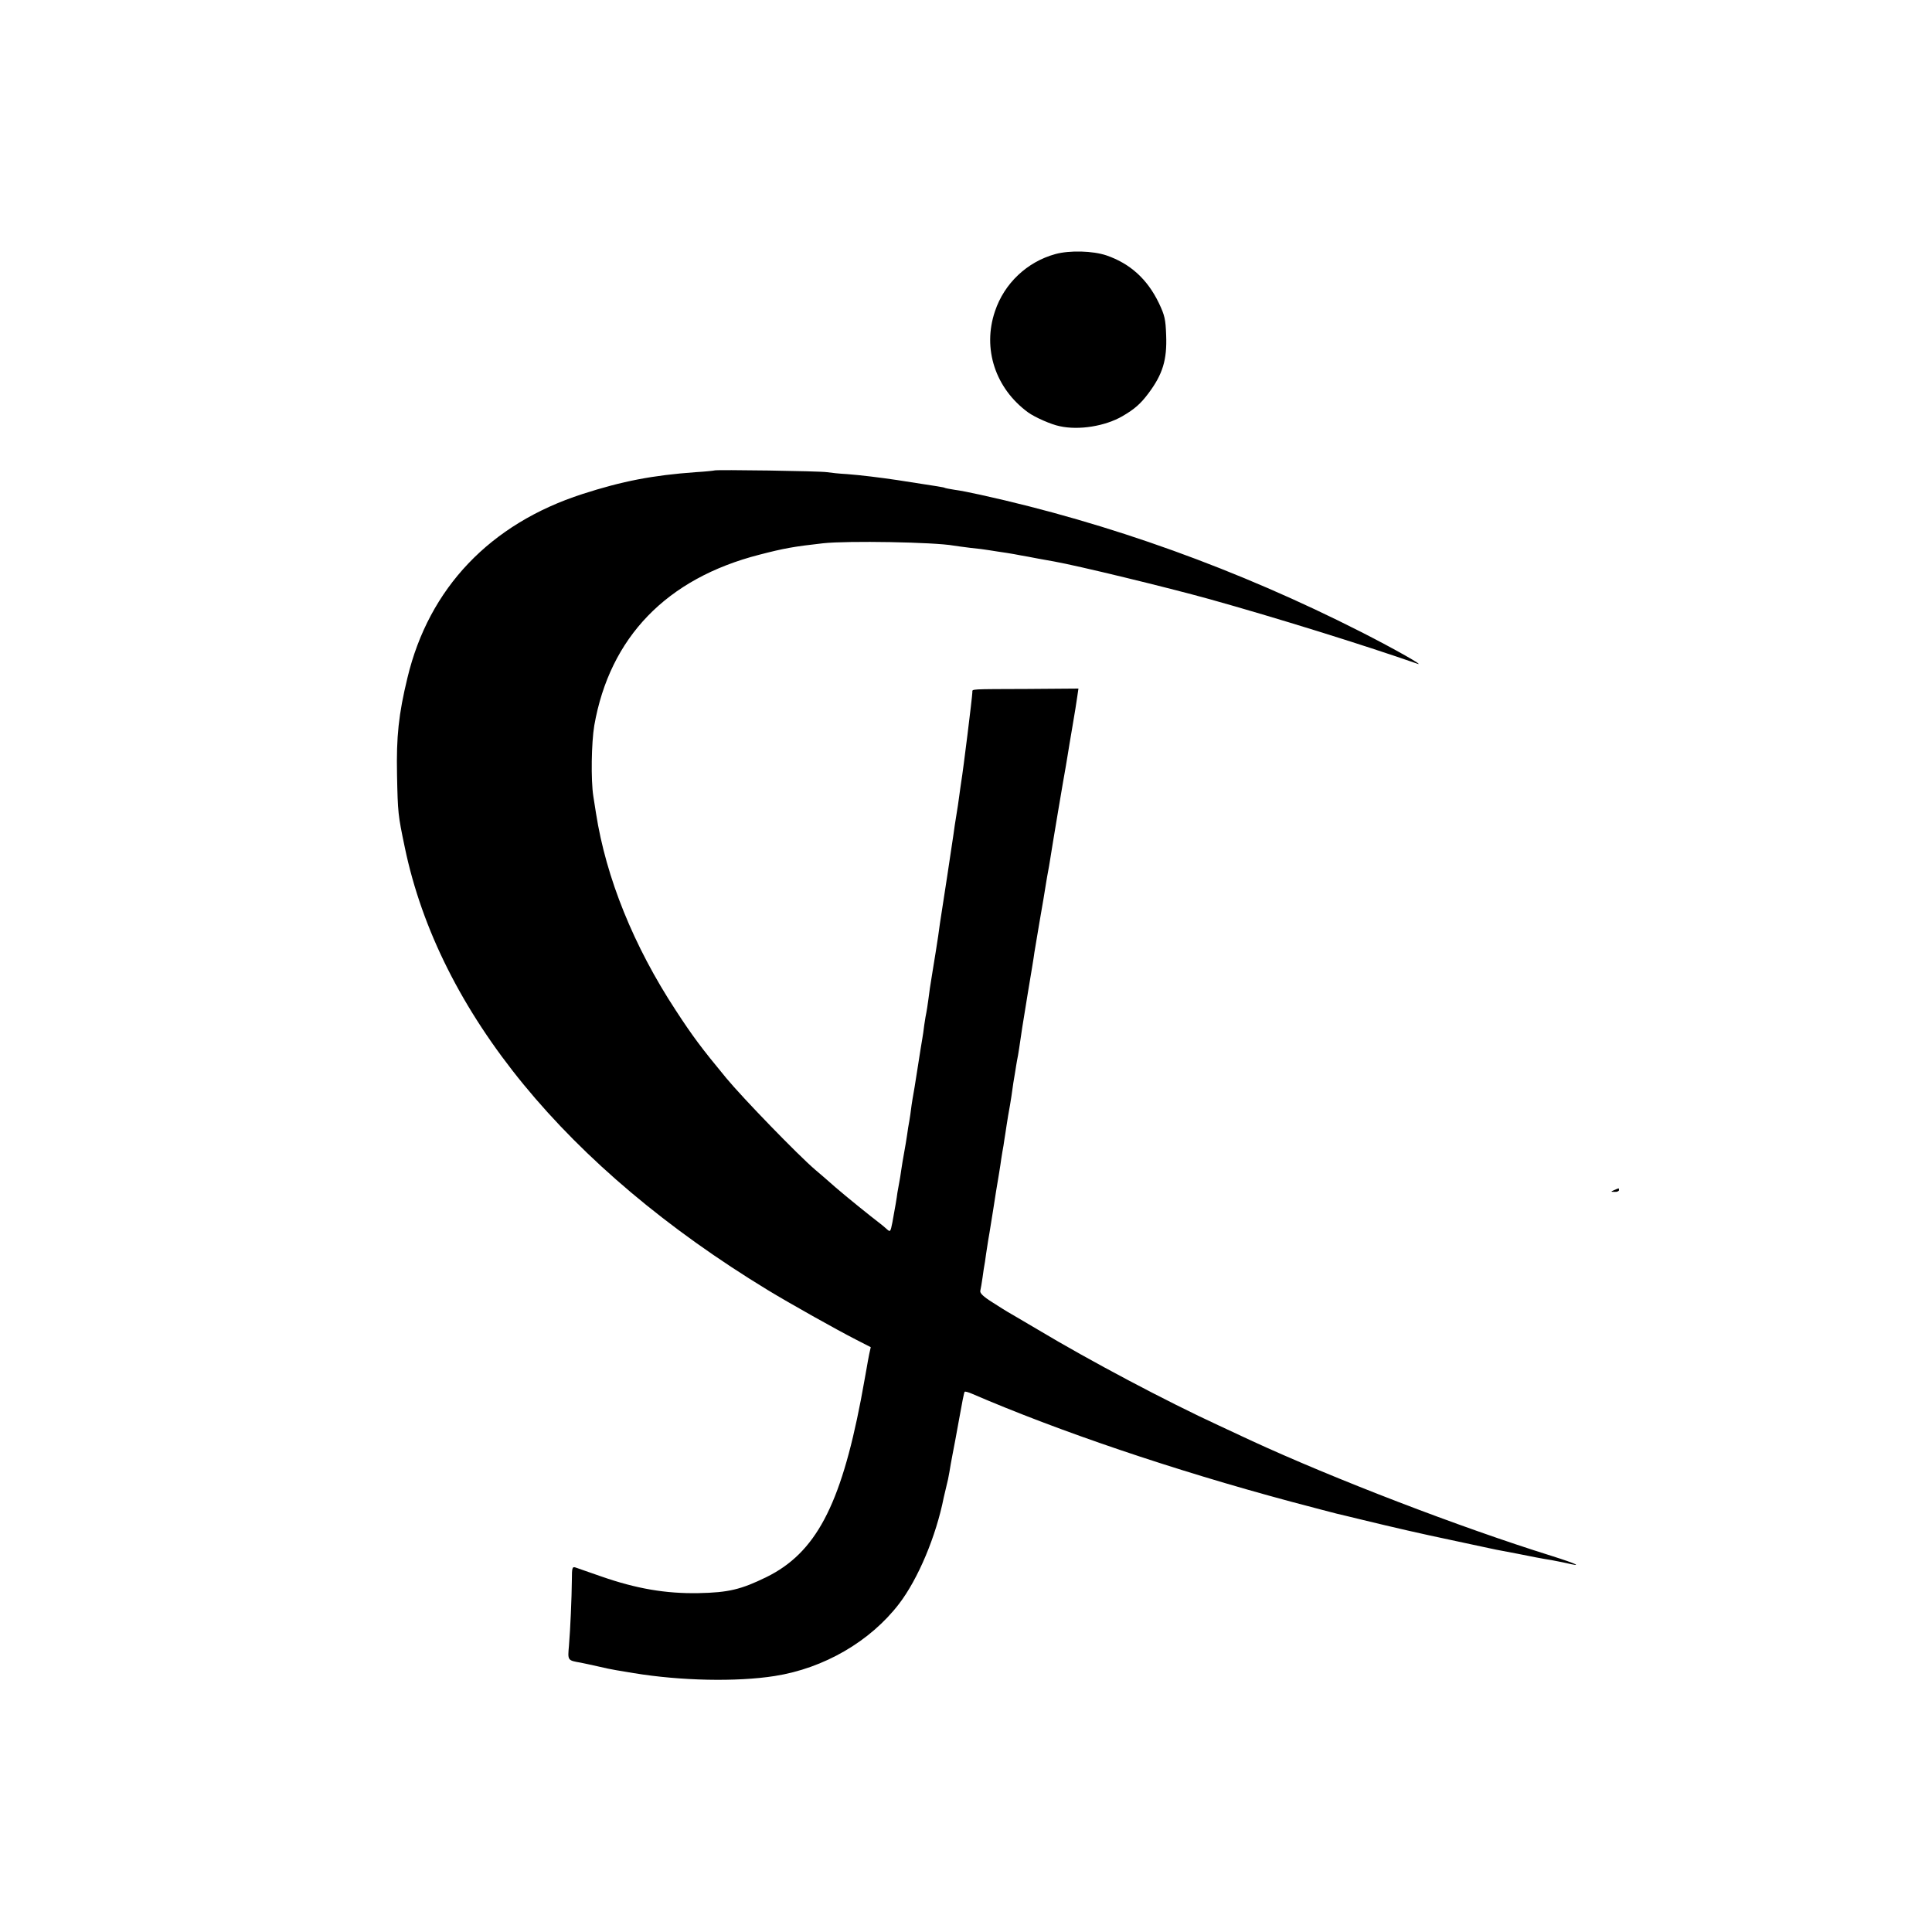 <?xml version="1.0" standalone="no"?>
<!DOCTYPE svg PUBLIC "-//W3C//DTD SVG 20010904//EN"
 "http://www.w3.org/TR/2001/REC-SVG-20010904/DTD/svg10.dtd">
<svg version="1.0" xmlns="http://www.w3.org/2000/svg"
 width="1000pt" height="1000pt" viewBox="0 0 1000 1000"
 preserveAspectRatio="xMidYMid meet">
<g transform="translate(0,1000) scale(0.1,-0.1)"
fill="#000000" stroke="none">
<path d="M5463 8685 c-147 -40 -265 -152 -313 -296 -66 -194 2 -400 172 -524
35 -25 118 -62 163 -71 100 -22 235 0 325 52 63 37 93 63 135 119 73 98 96
172 91 300 -3 82 -7 102 -38 167 -60 124 -149 204 -271 246 -71 24 -191 27
-264 7z"/>
<path d="M3698 7565 c-2 -1 -46 -6 -98 -9 -221 -16 -378 -46 -585 -113 -478
-154 -795 -487 -906 -951 -46 -189 -58 -306 -54 -502 4 -198 5 -208 40 -375
177 -854 838 -1659 1880 -2293 112 -68 354 -204 456 -256 l76 -39 -8 -36 c-4
-20 -10 -52 -13 -71 -3 -19 -17 -93 -30 -165 -106 -550 -235 -793 -489 -918
-131 -64 -196 -80 -352 -83 -170 -3 -321 23 -502 86 -65 23 -126 44 -135 47
-16 5 -18 -3 -18 -63 -1 -98 -8 -257 -15 -341 -7 -78 -8 -77 61 -89 14 -3 54
-11 88 -19 33 -8 77 -17 96 -20 19 -3 60 -10 90 -15 243 -40 533 -46 730 -15
255 40 494 179 643 373 99 129 192 350 232 552 2 8 8 33 13 55 6 22 13 56 16
75 3 19 10 60 16 90 6 30 22 115 35 188 13 74 25 136 28 138 2 3 20 -2 38 -10
450 -194 1039 -394 1649 -558 124 -33 232 -61 240 -63 8 -2 65 -15 125 -30
173 -42 308 -73 465 -106 197 -42 231 -50 260 -55 36 -7 128 -24 180 -35 25
-5 61 -11 80 -14 19 -4 53 -10 75 -15 92 -22 61 -6 -75 37 -477 149 -1126 399
-1555 597 -38 18 -113 53 -165 77 -273 126 -666 334 -940 498 -80 47 -149 88
-155 91 -5 3 -41 25 -78 49 -48 30 -66 48 -63 60 2 9 8 41 12 71 4 30 8 57 9
60 1 3 5 30 9 60 5 30 10 62 11 71 3 16 6 34 26 159 12 79 17 109 29 180 5 30
11 69 13 85 3 17 7 46 11 65 3 19 7 49 10 65 2 17 9 57 14 90 6 33 14 78 17
100 3 22 8 54 10 70 3 17 7 44 10 60 2 17 7 41 9 55 3 14 8 42 11 63 11 77 17
117 45 287 16 96 32 191 34 210 3 19 15 89 26 155 21 120 25 146 35 208 3 17
7 43 10 57 3 14 7 40 10 58 10 66 73 441 81 482 2 14 7 41 10 60 3 19 14 87
25 150 11 63 22 133 25 155 l6 41 -264 -2 c-302 -1 -285 0 -285 -16 -1 -29
-47 -401 -58 -467 -2 -15 -7 -46 -10 -71 -3 -25 -10 -70 -15 -100 -5 -30 -12
-75 -15 -100 -6 -42 -57 -380 -70 -460 -3 -19 -7 -48 -9 -65 -7 -44 -15 -100
-31 -195 -8 -47 -17 -107 -20 -135 -4 -27 -8 -57 -10 -65 -2 -8 -7 -37 -11
-65 -3 -27 -8 -59 -10 -70 -2 -11 -13 -78 -24 -150 -11 -71 -23 -146 -27 -165
-3 -19 -7 -44 -8 -55 -1 -11 -5 -36 -8 -55 -4 -19 -9 -53 -12 -75 -3 -22 -10
-62 -15 -90 -5 -27 -12 -68 -15 -90 -3 -22 -8 -53 -11 -68 -3 -16 -7 -38 -9
-50 -3 -26 -13 -83 -26 -154 -10 -50 -11 -51 -29 -35 -10 9 -25 22 -32 27 -55
42 -175 139 -233 189 -38 34 -86 75 -105 91 -88 75 -375 371 -461 475 -128
155 -173 215 -261 350 -219 334 -361 687 -413 1020 -3 19 -9 59 -14 89 -13 83
-10 277 5 366 80 456 374 761 855 884 127 33 177 42 329 59 127 14 577 6 676
-12 10 -2 51 -7 89 -12 39 -4 72 -8 75 -9 3 0 32 -5 65 -10 33 -5 62 -9 65
-10 3 0 28 -5 55 -10 28 -5 52 -9 55 -10 4 -1 47 -9 115 -21 124 -22 585 -134
805 -195 344 -96 794 -236 1075 -334 47 -17 -115 75 -290 164 -638 324 -1302
563 -1970 710 -49 11 -110 23 -135 26 -24 4 -47 8 -50 10 -6 3 -17 5 -245 40
-86 13 -193 26 -260 31 -38 2 -86 7 -105 10 -36 6 -576 14 -582 9z"/>
<path d="M8355 3840 c-19 -8 -19 -9 3 -9 12 -1 22 4 22 9 0 6 -1 10 -2 9 -2 0
-12 -4 -23 -9z"/>
</g>
</svg>
